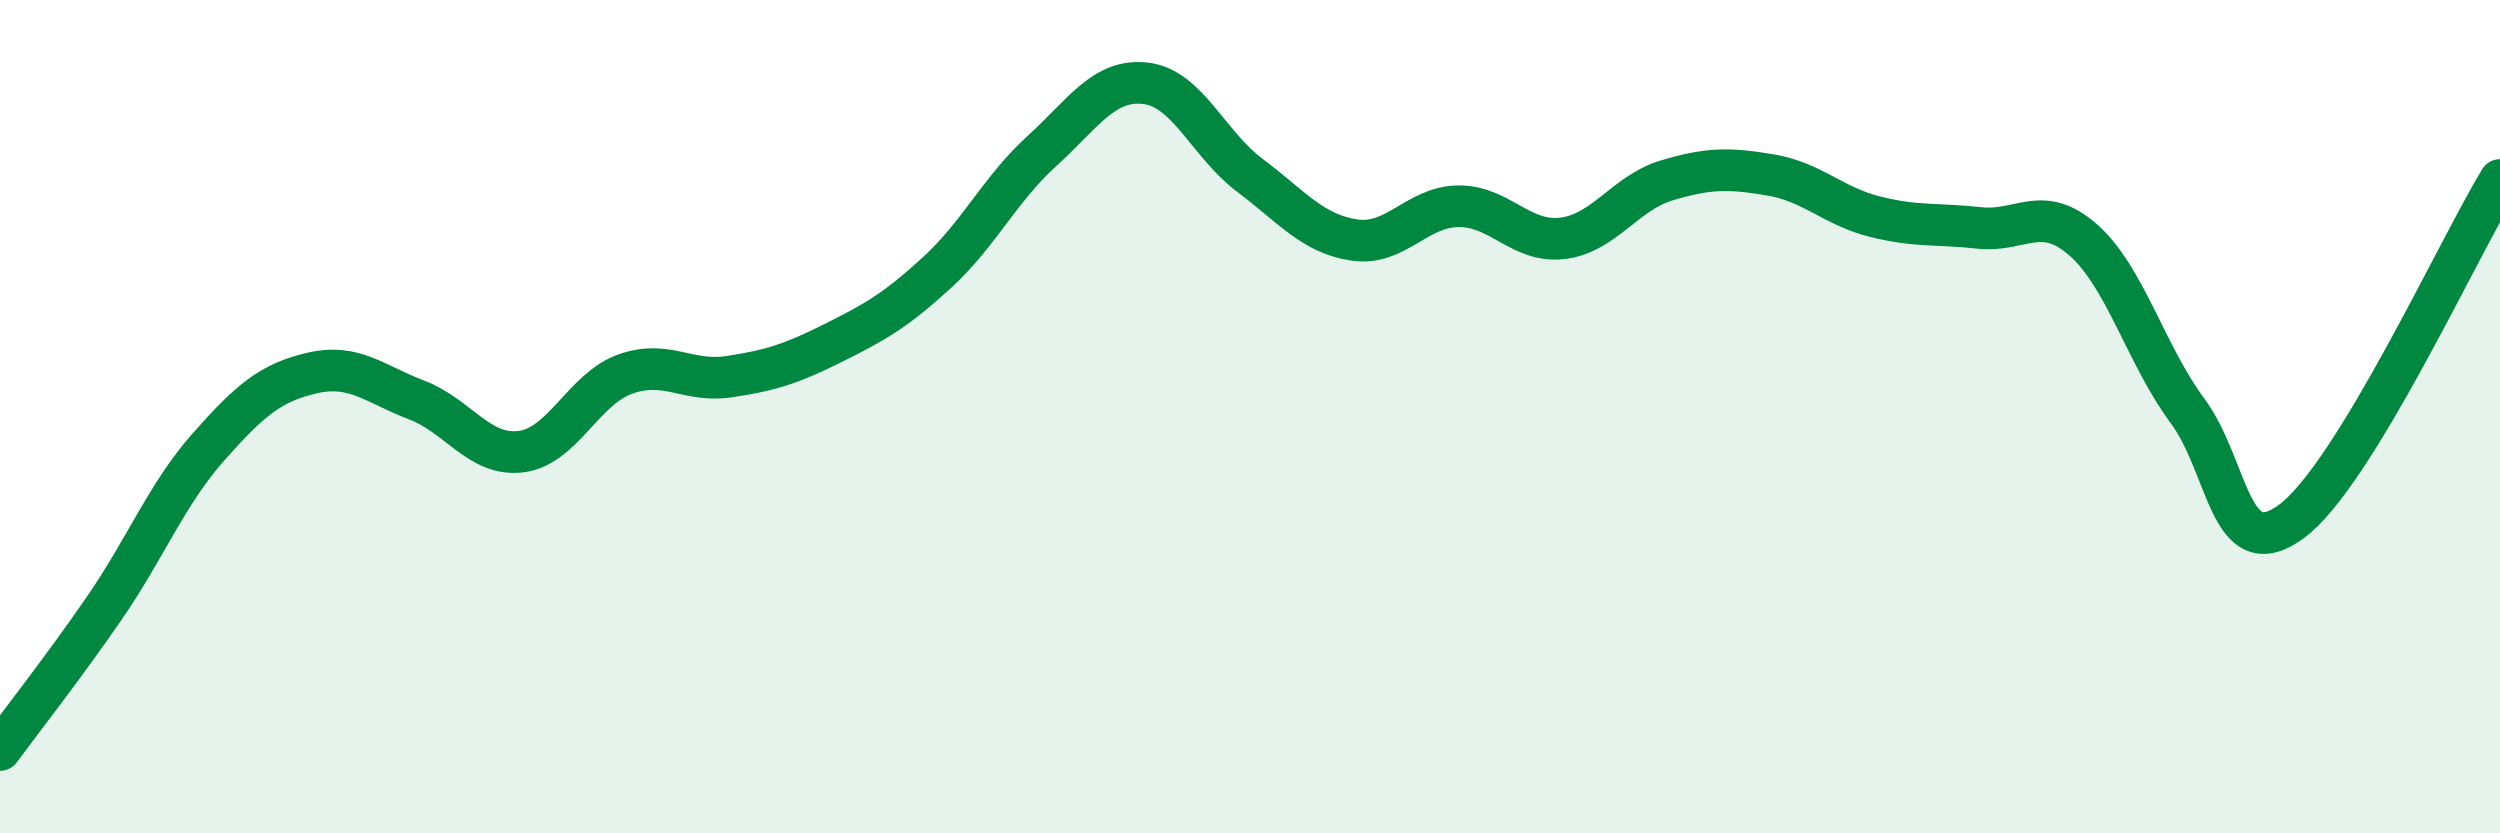 
    <svg width="60" height="20" viewBox="0 0 60 20" xmlns="http://www.w3.org/2000/svg">
      <path
        d="M 0,18 C 0.5,17.32 1.5,16.05 2.5,14.6 C 3.5,13.15 4,11.86 5,10.73 C 6,9.6 6.5,9.18 7.5,8.95 C 8.5,8.72 9,9.22 10,9.6 C 11,9.98 11.5,10.96 12.5,10.84 C 13.5,10.72 14,9.34 15,8.98 C 16,8.62 16.5,9.19 17.5,9.04 C 18.5,8.89 19,8.73 20,8.23 C 21,7.73 21.5,7.45 22.5,6.53 C 23.5,5.61 24,4.54 25,3.63 C 26,2.72 26.5,1.88 27.5,2 C 28.5,2.12 29,3.46 30,4.21 C 31,4.96 31.5,5.61 32.5,5.76 C 33.5,5.91 34,4.96 35,4.95 C 36,4.94 36.5,5.84 37.5,5.72 C 38.5,5.6 39,4.63 40,4.33 C 41,4.03 41.5,4.03 42.5,4.2 C 43.5,4.37 44,4.95 45,5.2 C 46,5.45 46.5,5.36 47.5,5.47 C 48.5,5.58 49,4.88 50,5.76 C 51,6.64 51.5,8.51 52.5,9.86 C 53.5,11.21 53.5,13.62 55,12.51 C 56.5,11.4 59,5.96 60,4.32L60 20L0 20Z"
        fill="#008740"
        opacity="0.1"
        stroke-linecap="round"
        stroke-linejoin="round"
      />
      <path
        d="M 0,18 C 0.5,17.32 1.5,16.05 2.5,14.6 C 3.5,13.15 4,11.86 5,10.73 C 6,9.6 6.5,9.18 7.5,8.95 C 8.5,8.72 9,9.22 10,9.6 C 11,9.98 11.5,10.96 12.5,10.84 C 13.5,10.72 14,9.34 15,8.98 C 16,8.62 16.5,9.19 17.5,9.04 C 18.5,8.89 19,8.73 20,8.23 C 21,7.73 21.5,7.45 22.5,6.53 C 23.5,5.61 24,4.54 25,3.63 C 26,2.72 26.5,1.88 27.5,2 C 28.5,2.12 29,3.46 30,4.21 C 31,4.96 31.5,5.61 32.5,5.76 C 33.5,5.91 34,4.96 35,4.95 C 36,4.94 36.5,5.84 37.5,5.72 C 38.5,5.6 39,4.63 40,4.33 C 41,4.03 41.5,4.03 42.5,4.2 C 43.5,4.37 44,4.95 45,5.2 C 46,5.45 46.5,5.36 47.5,5.47 C 48.5,5.58 49,4.88 50,5.76 C 51,6.64 51.5,8.51 52.5,9.86 C 53.5,11.21 53.5,13.62 55,12.51 C 56.5,11.4 59,5.96 60,4.32"
        stroke="#008740"
        stroke-width="1"
        fill="none"
        stroke-linecap="round"
        stroke-linejoin="round"
      />
    </svg>
  